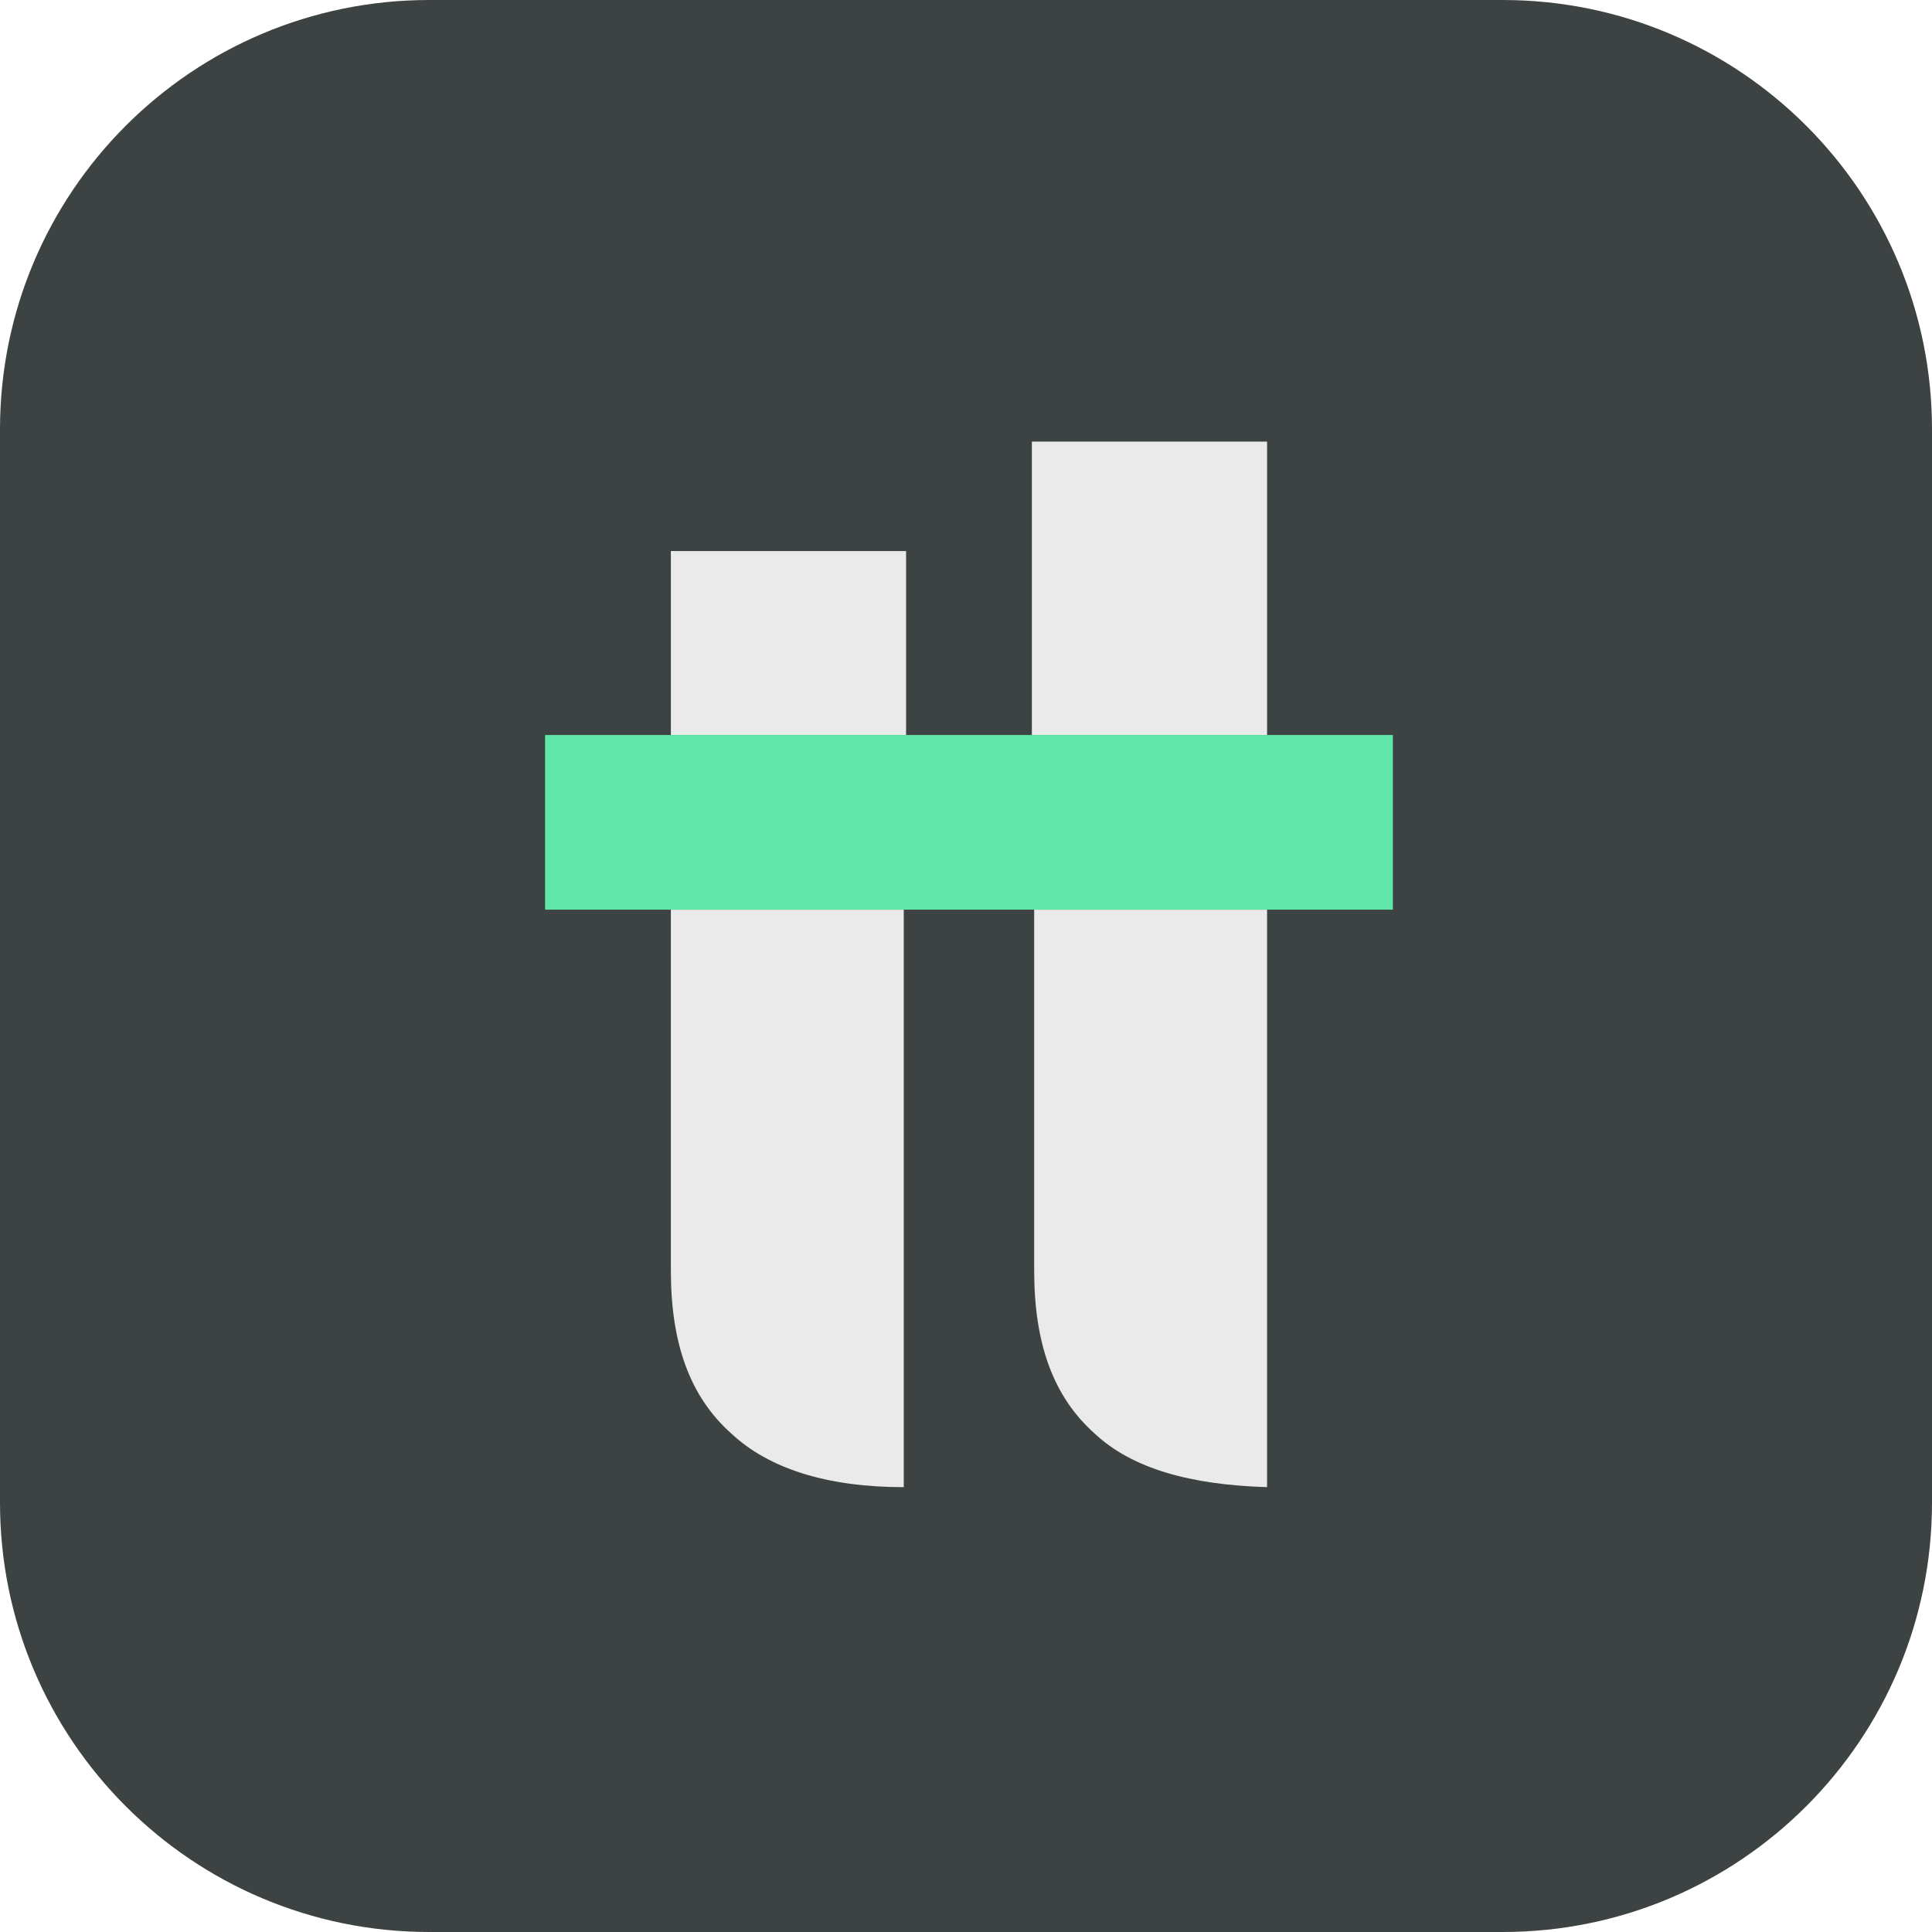 <?xml version="1.0" encoding="UTF-8"?>
<svg data-bbox="0 0 225 225" xmlns="http://www.w3.org/2000/svg" viewBox="0 0 225 225" height="225" width="225" data-type="color">
    <g>
        <path fill="#3D4242" d="M225 50v125c0 27.614-22.386 50-50 50H50c-27.614 0-50-22.386-50-50V50C0 22.386 22.386 0 50 0h125c27.614 0 50 22.386 50 50" data-color="1"/>
        <path fill="#EAEAEA" d="M105.523 64.175H78.128V85.6h27.395z" data-color="2"/>
        <path fill="#EAEAEA" d="M105.252 105.938v67.256c-8.951 0-15.732-2.169-20.072-6.237-4.882-4.339-7.052-10.577-7.052-18.984v-42.035z" data-color="2"/>
        <path fill="#EAEAEA" d="M147.564 51.429H120.17v34.17h27.394z" data-color="2"/>
        <path fill="#EAEAEA" d="M147.564 105.938v67.256c-8.951-.271-15.732-2.169-20.072-6.237-4.882-4.339-7.052-10.577-7.052-18.984v-42.035z" data-color="2"/>
        <path fill="#61E7A9" d="M162.211 85.599v20.339h-98.73v-20.34h98.73" data-color="3"/>
    </g>
</svg>
